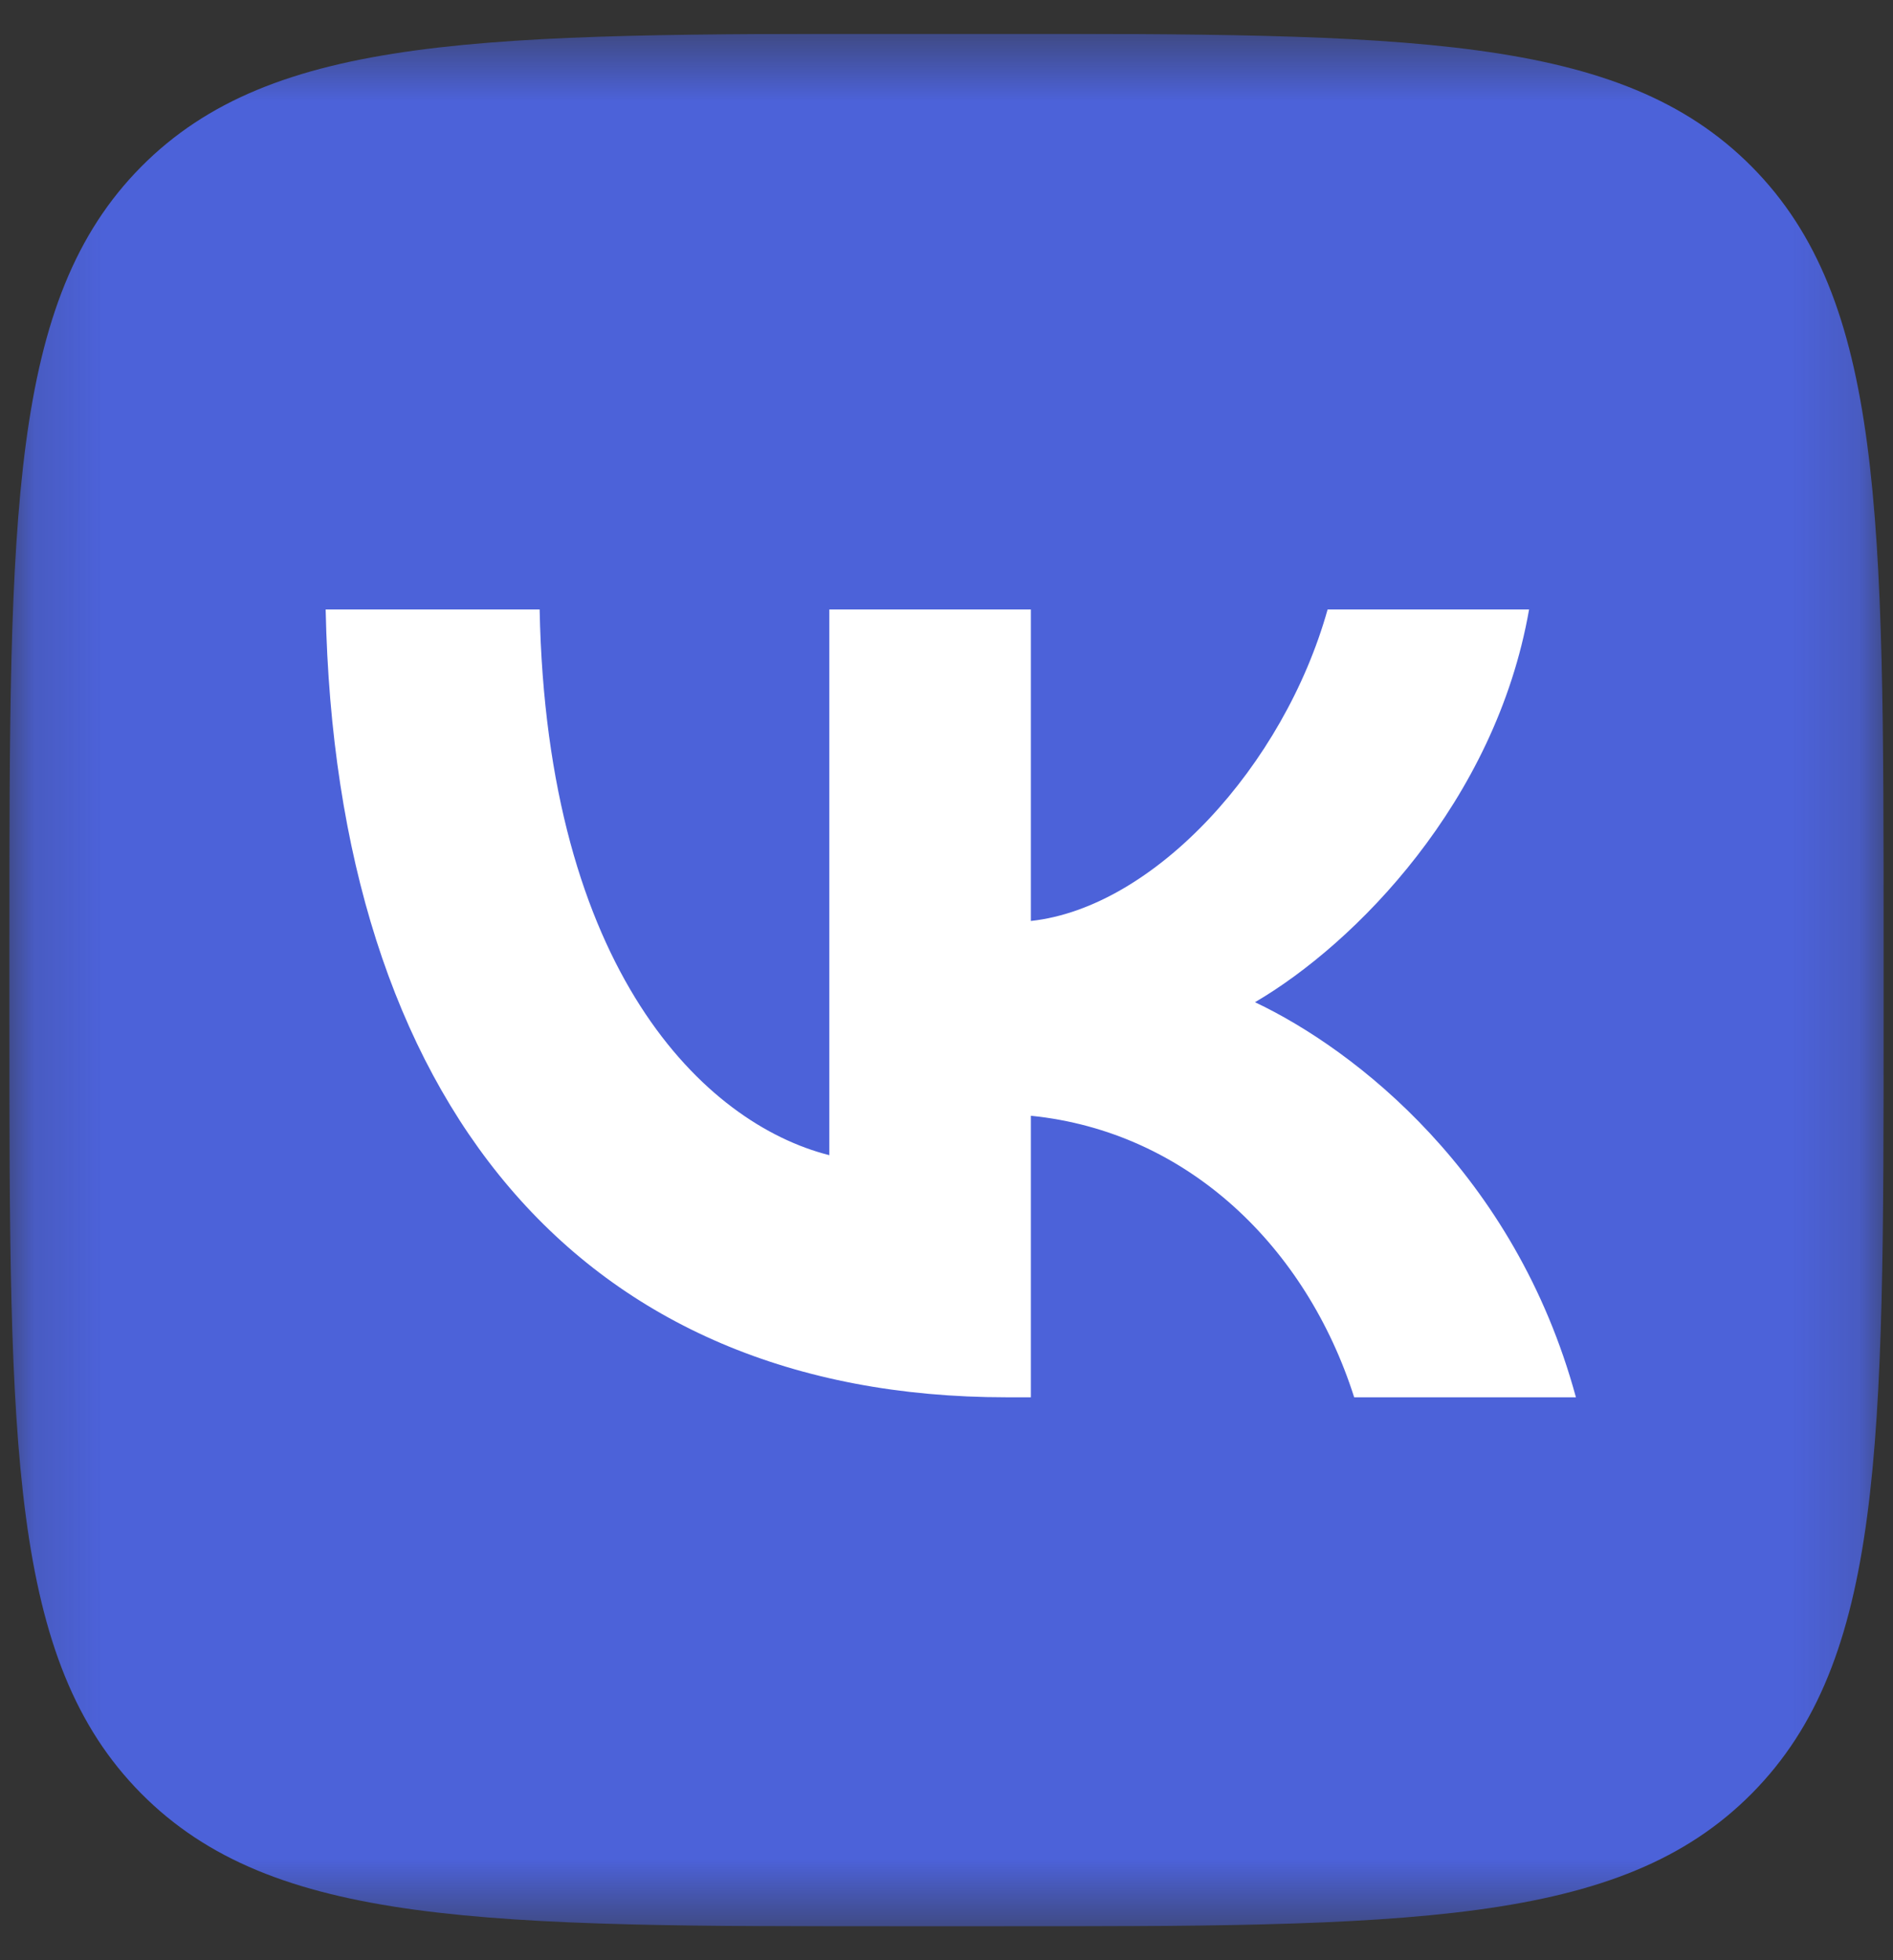 <svg width="28" height="29" viewBox="0 0 28 29" fill="none" xmlns="http://www.w3.org/2000/svg">
<rect x="0" y="0" width="28" height="29" fill="#333333" stroke="none"/>
<g clip-path="url(#clip0_41_5300)">
<mask id="mask0_41_5300" style="mask-type:luminance" maskUnits="userSpaceOnUse" x="0" y="0" width="28" height="29">
<path d="M27.861 0.5H0.139V28.5H27.861V0.5Z" fill="white"/>
</mask>
<g mask="url(#mask0_41_5300)">
<path d="M0.139 13.94C0.139 7.604 0.139 4.436 2.087 2.468C4.036 0.5 7.173 0.5 13.446 0.5H14.555C20.828 0.5 23.964 0.5 25.913 2.468C27.861 4.436 27.861 7.604 27.861 13.94V15.06C27.861 21.396 27.861 24.564 25.913 26.532C23.964 28.5 20.828 28.5 14.555 28.5H13.446C7.173 28.5 4.036 28.5 2.087 26.532C0.139 24.564 0.139 21.396 0.139 15.06V13.94Z" fill="#4C62D9"/>
<path d="M14.889 20.672C8.571 20.672 4.967 16.297 4.817 9.017H7.982C8.086 14.36 10.419 16.623 12.267 17.09V9.017H15.248V13.625C17.073 13.427 18.99 11.327 19.637 9.017H22.617C22.12 11.863 20.041 13.963 18.563 14.827C20.041 15.527 22.409 17.358 23.31 20.672H20.03C19.325 18.455 17.569 16.74 15.248 16.507V20.672H14.889Z" fill="white"/>
</g>
</g>
<defs>
<clipPath id="clip0_41_5300">
<rect width="28" height="28" fill="white" transform="translate(0 0.5)"/>
</clipPath>
</defs>
</svg>
